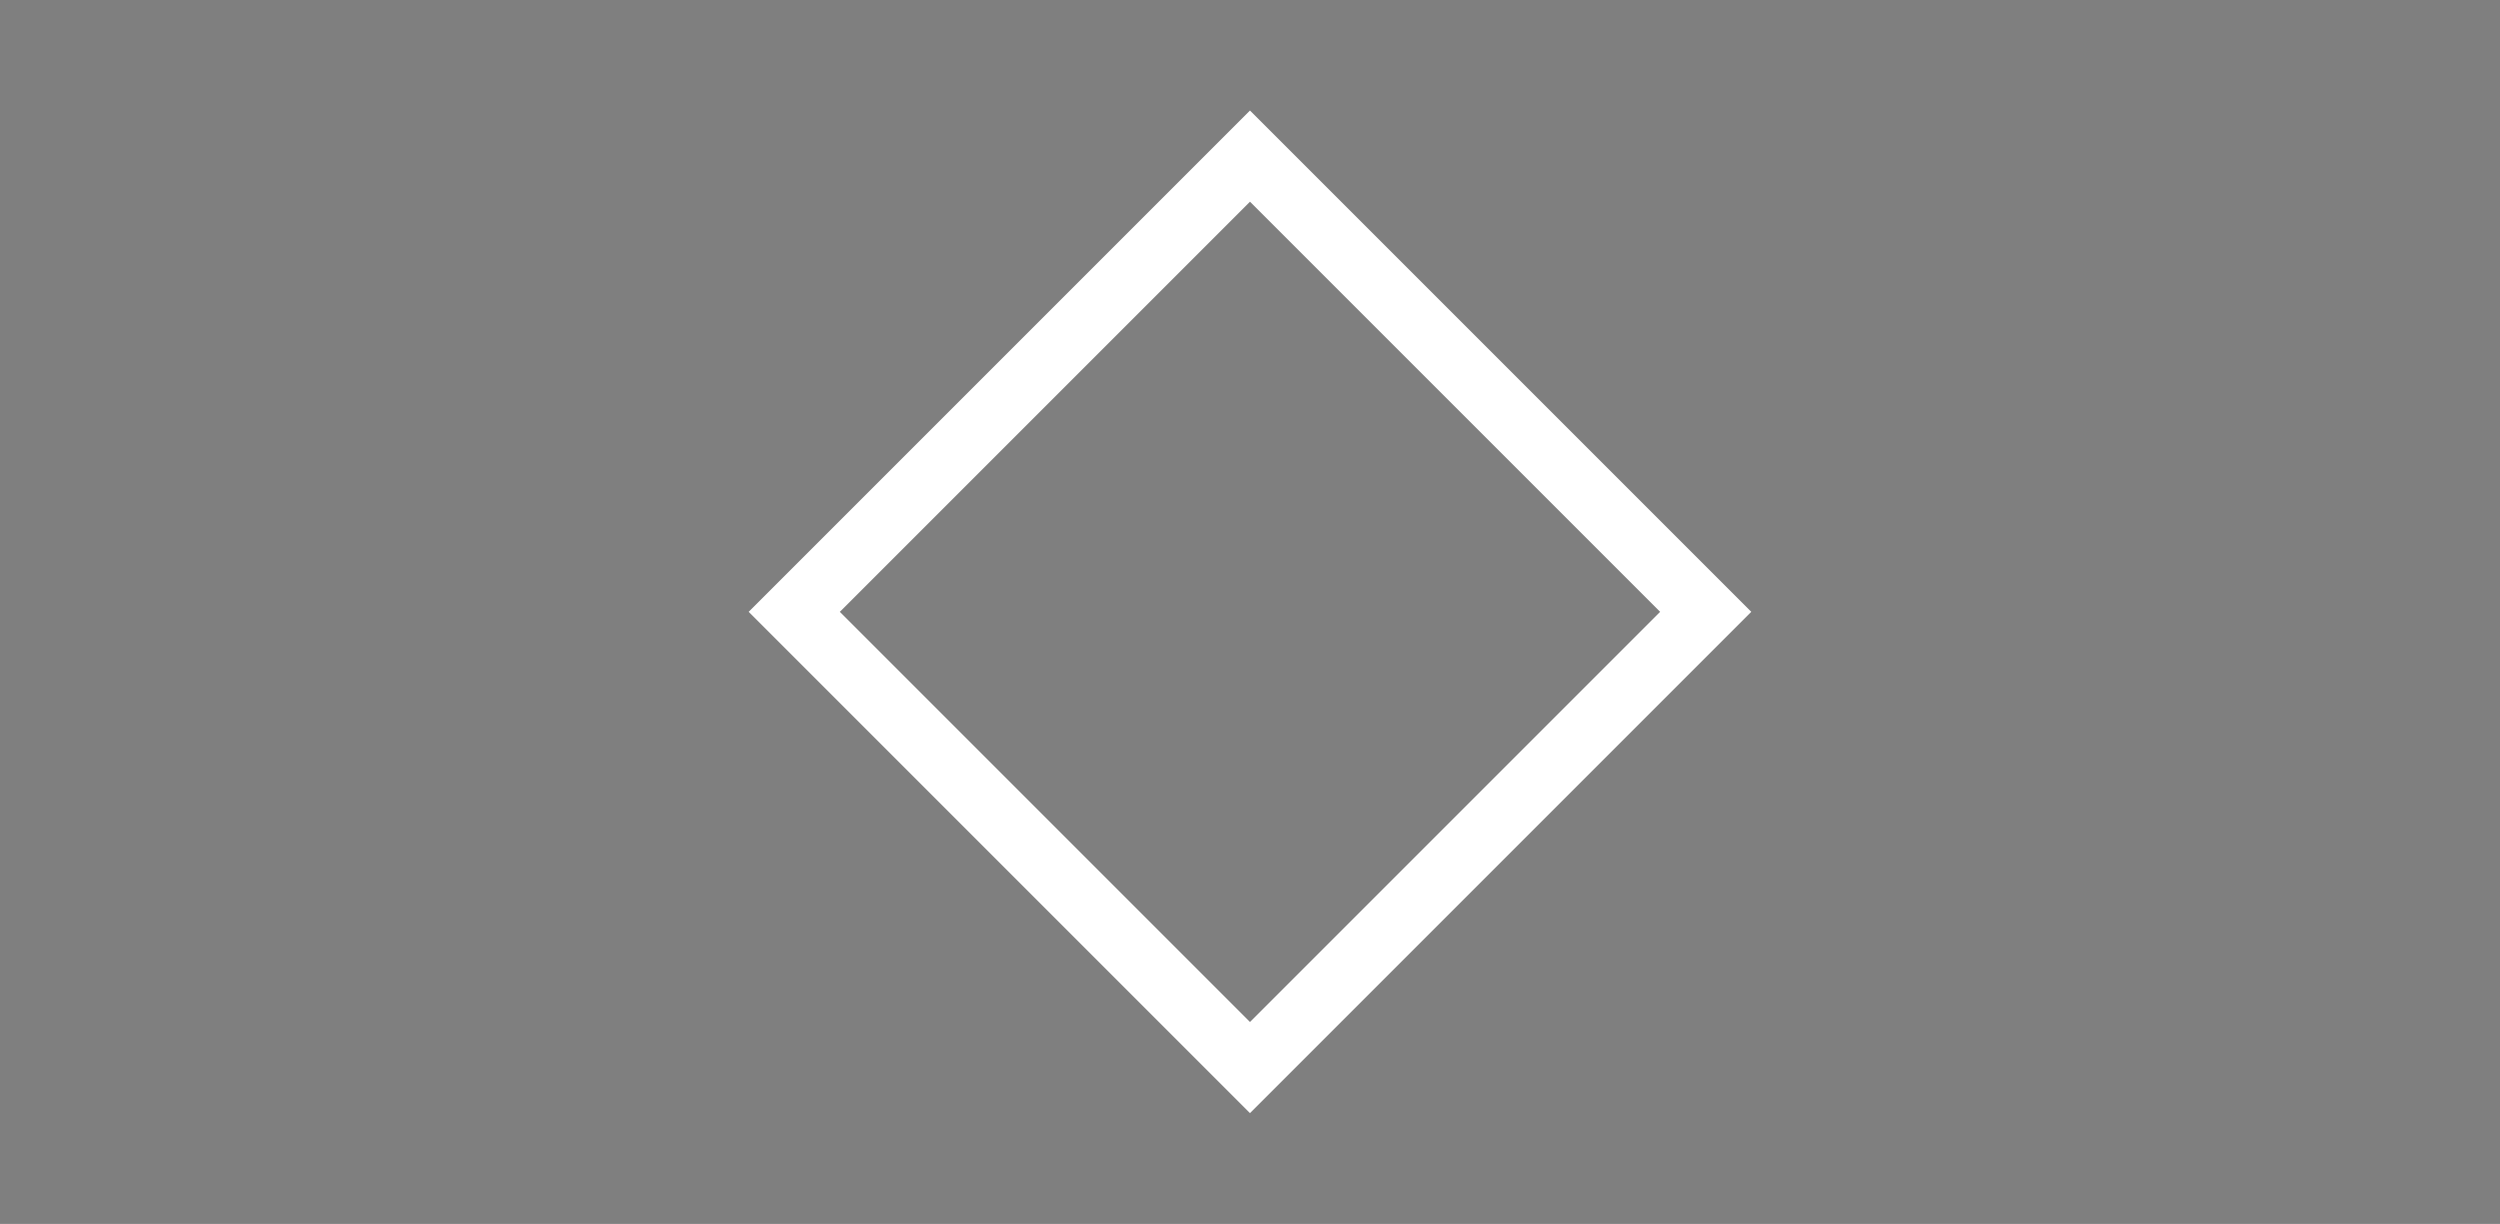 <svg xmlns="http://www.w3.org/2000/svg" xmlns:xlink="http://www.w3.org/1999/xlink" preserveAspectRatio="xMidYMid" width="1920" height="940" viewBox="0 0 1920 940">
  <defs>
    <style>
      .cls-1 {
        fill: rgba(0,0,0,.5);
        fill-rule: evenodd;
      }
    </style>
  </defs>
  <path d="M0.000,940.000 L0.000,-0.000 L1920.000,-0.000 L1920.000,940.000 L0.000,940.000 ZM959.982,84.882 L574.980,469.881 L959.982,854.880 L1344.984,469.881 L959.982,84.882 ZM959.985,154.903 L1274.987,469.903 L959.985,784.902 L644.984,469.903 L959.985,154.903 Z" class="cls-1"/>
</svg>
